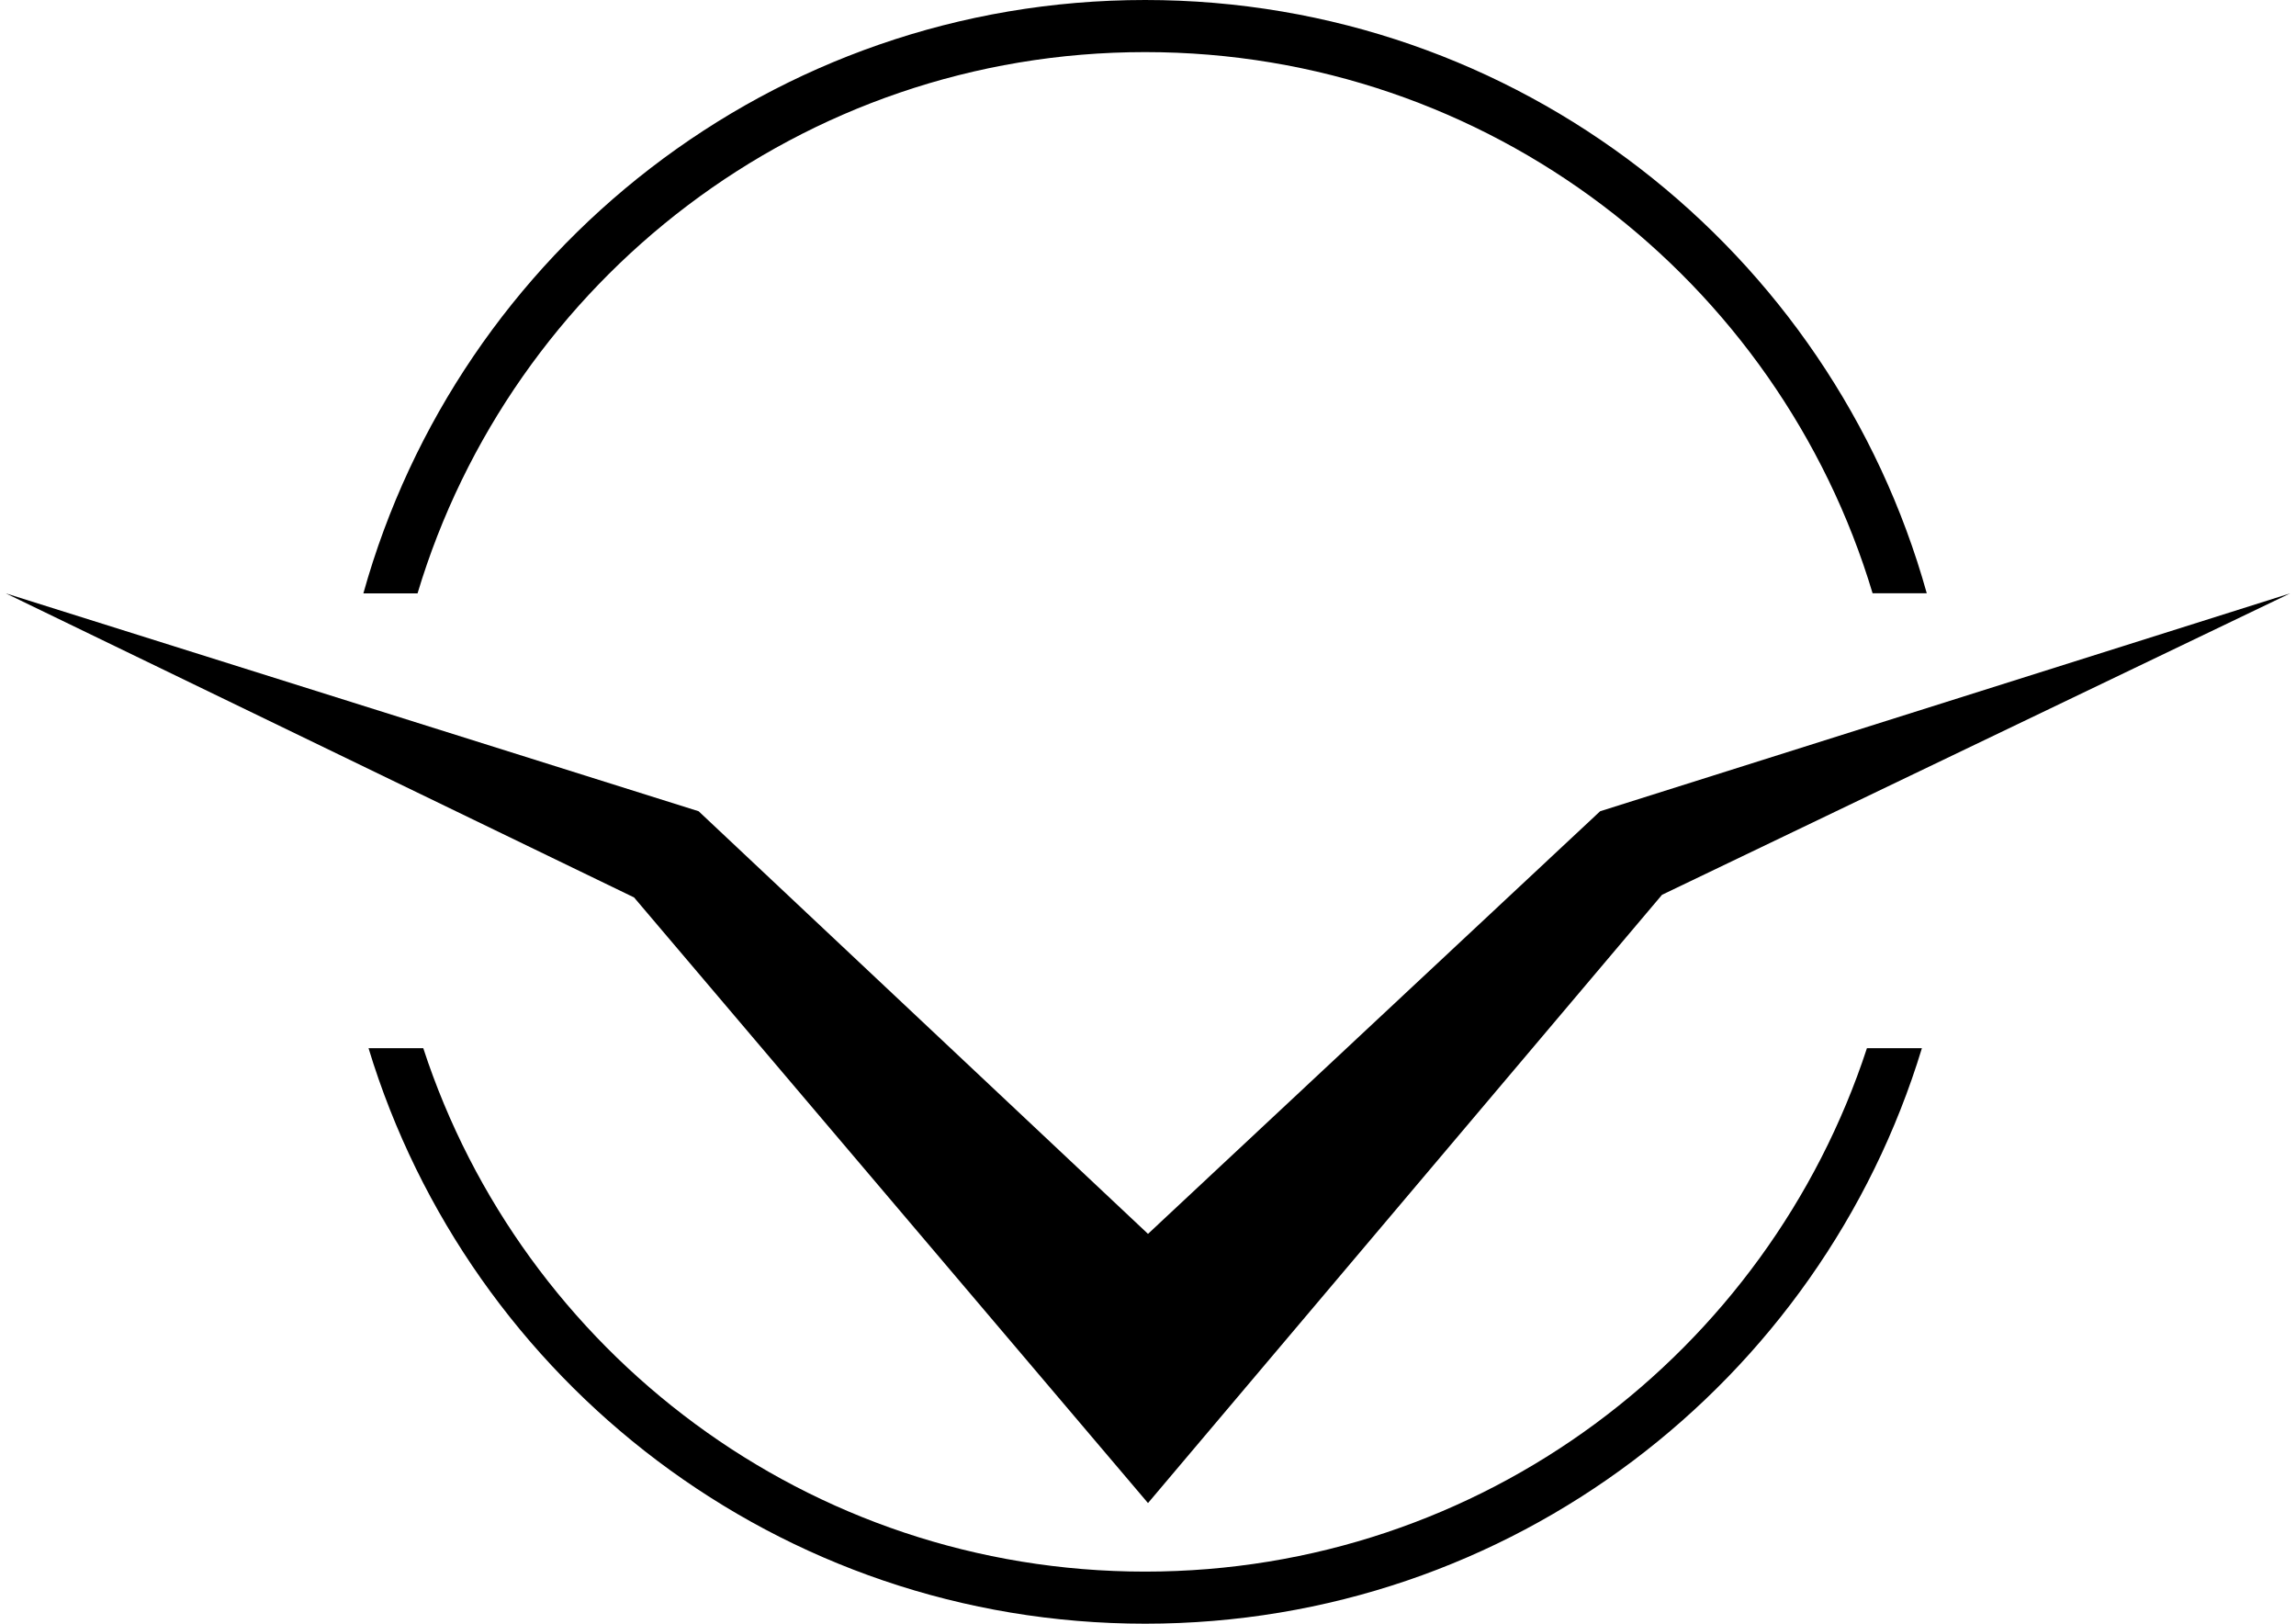 <svg width="99" height="70" viewBox="0 0 99 70" fill="none" xmlns="http://www.w3.org/2000/svg">
<path d="M0.251 25.581L30.124 34.974L49.5 53.194L68.995 34.974L98.749 25.581L71.664 38.576L49.5 64.799L27.34 38.69L0.251 25.581Z" fill="black"/>
<path d="M18.004 25.581C22.054 12.086 34.563 2.246 49.376 2.246C64.189 2.246 76.698 12.081 80.743 25.576H83.079C78.963 10.825 65.44 0 49.376 0C33.312 0 19.784 10.825 15.668 25.581H18.004Z" fill="black"/>
<path d="M80.499 45.19C76.212 58.29 63.902 67.754 49.375 67.754C34.848 67.754 22.533 58.29 18.251 45.19H15.891C20.254 59.551 33.592 70 49.38 70C65.168 70 78.506 59.551 82.869 45.19H80.509H80.499Z" fill="black"/>
</svg>

